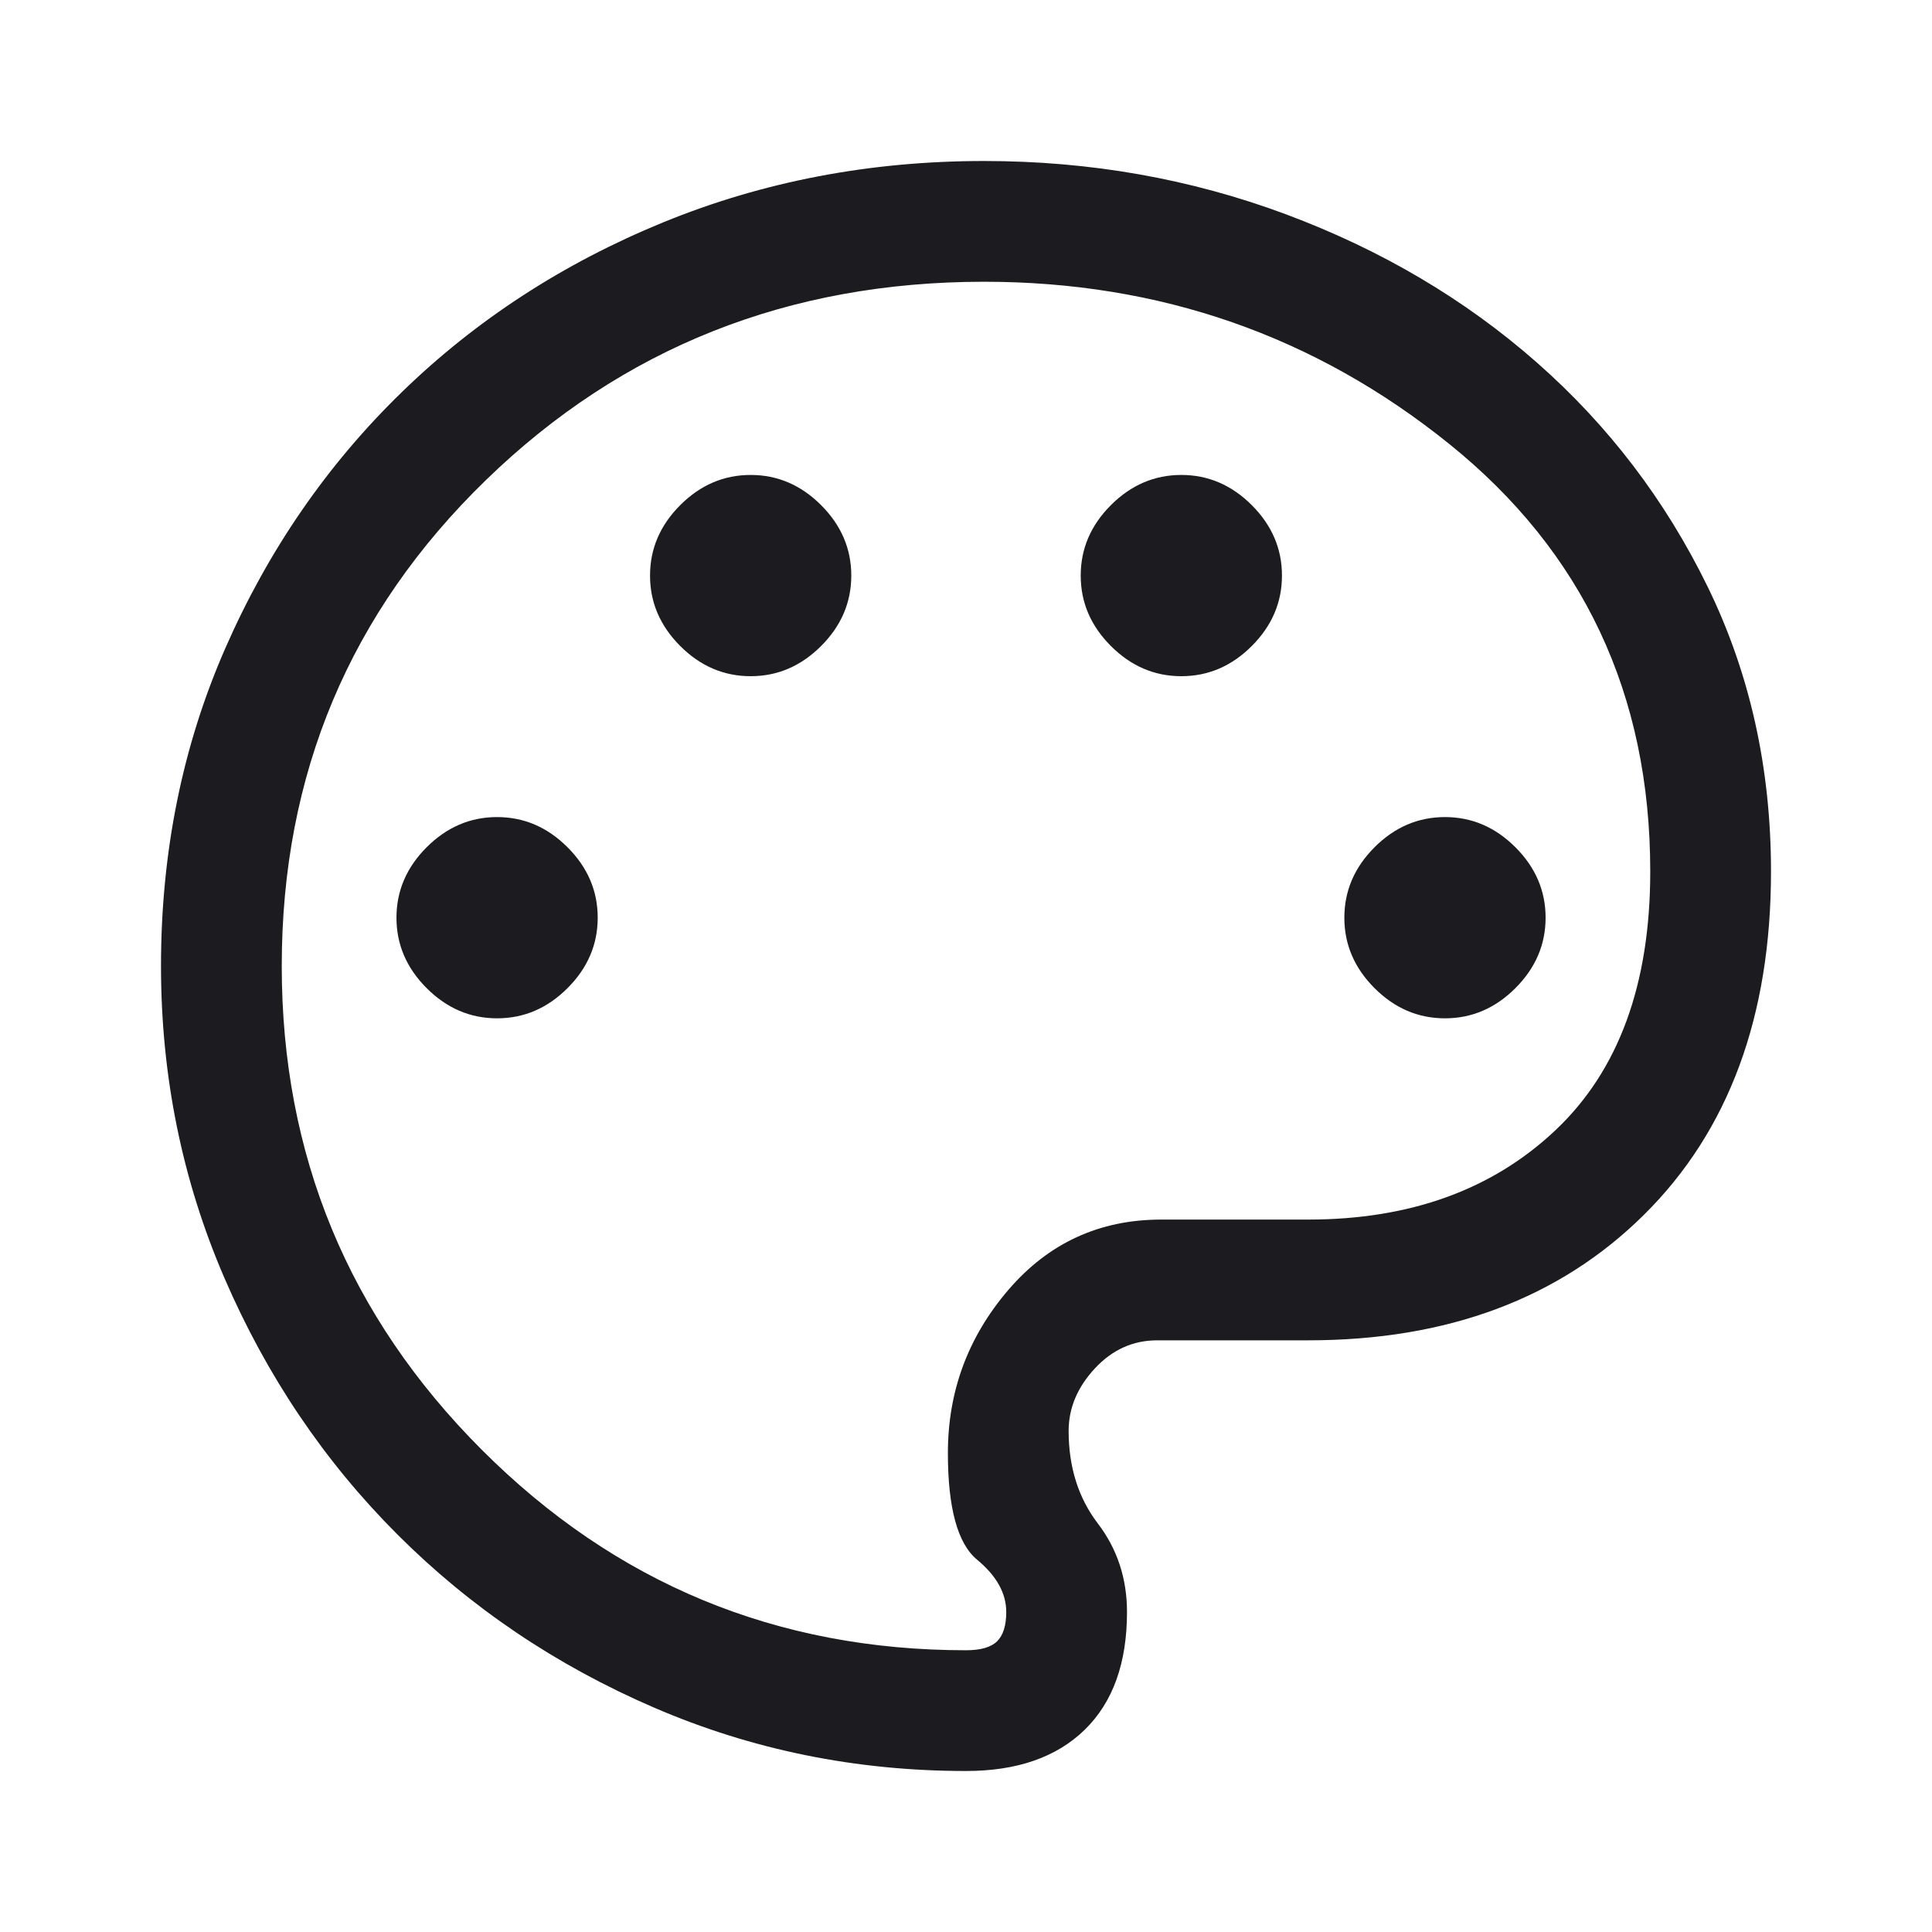 <svg width="48" height="48" viewBox="0 0 48 48" fill="none" xmlns="http://www.w3.org/2000/svg">
<mask id="mask0_5846_6790" style="mask-type:alpha" maskUnits="userSpaceOnUse" x="0" y="0" width="48" height="48">
<rect width="48" height="48" fill="#D9D9D9"/>
</mask>
<g mask="url(#mask0_5846_6790)">
<path d="M24 44C21.267 44 18.683 43.475 16.25 42.425C13.817 41.375 11.692 39.942 9.875 38.125C8.058 36.308 6.625 34.183 5.575 31.75C4.525 29.317 4 26.733 4 24C4 21.167 4.533 18.533 5.6 16.1C6.667 13.667 8.125 11.55 9.975 9.75C11.825 7.95 13.992 6.542 16.475 5.525C18.958 4.508 21.617 4 24.45 4C27.083 4 29.583 4.442 31.95 5.325C34.317 6.208 36.392 7.433 38.175 9C39.958 10.567 41.375 12.425 42.425 14.575C43.475 16.725 44 19.083 44 21.65C44 25.25 42.95 28.092 40.85 30.175C38.75 32.258 35.967 33.3 32.5 33.3H28.75C28.15 33.3 27.633 33.533 27.2 34C26.767 34.467 26.55 34.983 26.55 35.55C26.55 36.45 26.792 37.217 27.275 37.85C27.758 38.483 28 39.217 28 40.05C28 41.317 27.65 42.292 26.95 42.975C26.25 43.658 25.267 44 24 44ZM12.35 25.3C13.017 25.3 13.6 25.05 14.1 24.55C14.6 24.05 14.85 23.467 14.85 22.8C14.85 22.133 14.6 21.55 14.1 21.05C13.6 20.55 13.017 20.3 12.35 20.3C11.683 20.3 11.1 20.55 10.6 21.05C10.1 21.55 9.85 22.133 9.85 22.8C9.85 23.467 10.1 24.05 10.6 24.55C11.1 25.05 11.683 25.3 12.35 25.3ZM18.65 16.8C19.317 16.8 19.9 16.55 20.4 16.05C20.9 15.55 21.15 14.967 21.15 14.3C21.15 13.633 20.9 13.05 20.4 12.55C19.9 12.05 19.317 11.8 18.65 11.8C17.983 11.8 17.4 12.05 16.9 12.55C16.4 13.05 16.15 13.633 16.15 14.3C16.15 14.967 16.4 15.55 16.9 16.05C17.4 16.55 17.983 16.8 18.65 16.8ZM29.35 16.8C30.017 16.8 30.6 16.55 31.1 16.05C31.6 15.55 31.85 14.967 31.85 14.3C31.85 13.633 31.6 13.05 31.1 12.55C30.6 12.05 30.017 11.8 29.35 11.8C28.683 11.8 28.1 12.05 27.6 12.55C27.1 13.05 26.85 13.633 26.85 14.3C26.85 14.967 27.1 15.55 27.6 16.05C28.1 16.55 28.683 16.8 29.35 16.8ZM35.9 25.3C36.567 25.3 37.15 25.05 37.65 24.55C38.15 24.05 38.4 23.467 38.4 22.8C38.4 22.133 38.15 21.55 37.65 21.05C37.15 20.55 36.567 20.3 35.9 20.3C35.233 20.3 34.65 20.55 34.15 21.05C33.65 21.55 33.4 22.133 33.4 22.8C33.4 23.467 33.65 24.05 34.15 24.55C34.65 25.05 35.233 25.3 35.9 25.3ZM24 41C24.367 41 24.625 40.925 24.775 40.775C24.925 40.625 25 40.383 25 40.05C25 39.583 24.758 39.15 24.275 38.75C23.792 38.35 23.55 37.467 23.55 36.1C23.55 34.567 24.05 33.217 25.05 32.05C26.05 30.883 27.317 30.3 28.85 30.3H32.5C35.033 30.3 37.083 29.558 38.65 28.075C40.217 26.592 41 24.45 41 21.65C41 17.25 39.333 13.708 36 11.025C32.667 8.342 28.817 7 24.45 7C19.583 7 15.458 8.642 12.075 11.925C8.692 15.208 7 19.233 7 24C7 28.7 8.658 32.708 11.975 36.025C15.292 39.342 19.3 41 24 41Z" fill="#1C1B1F"/>
</g>
</svg>
